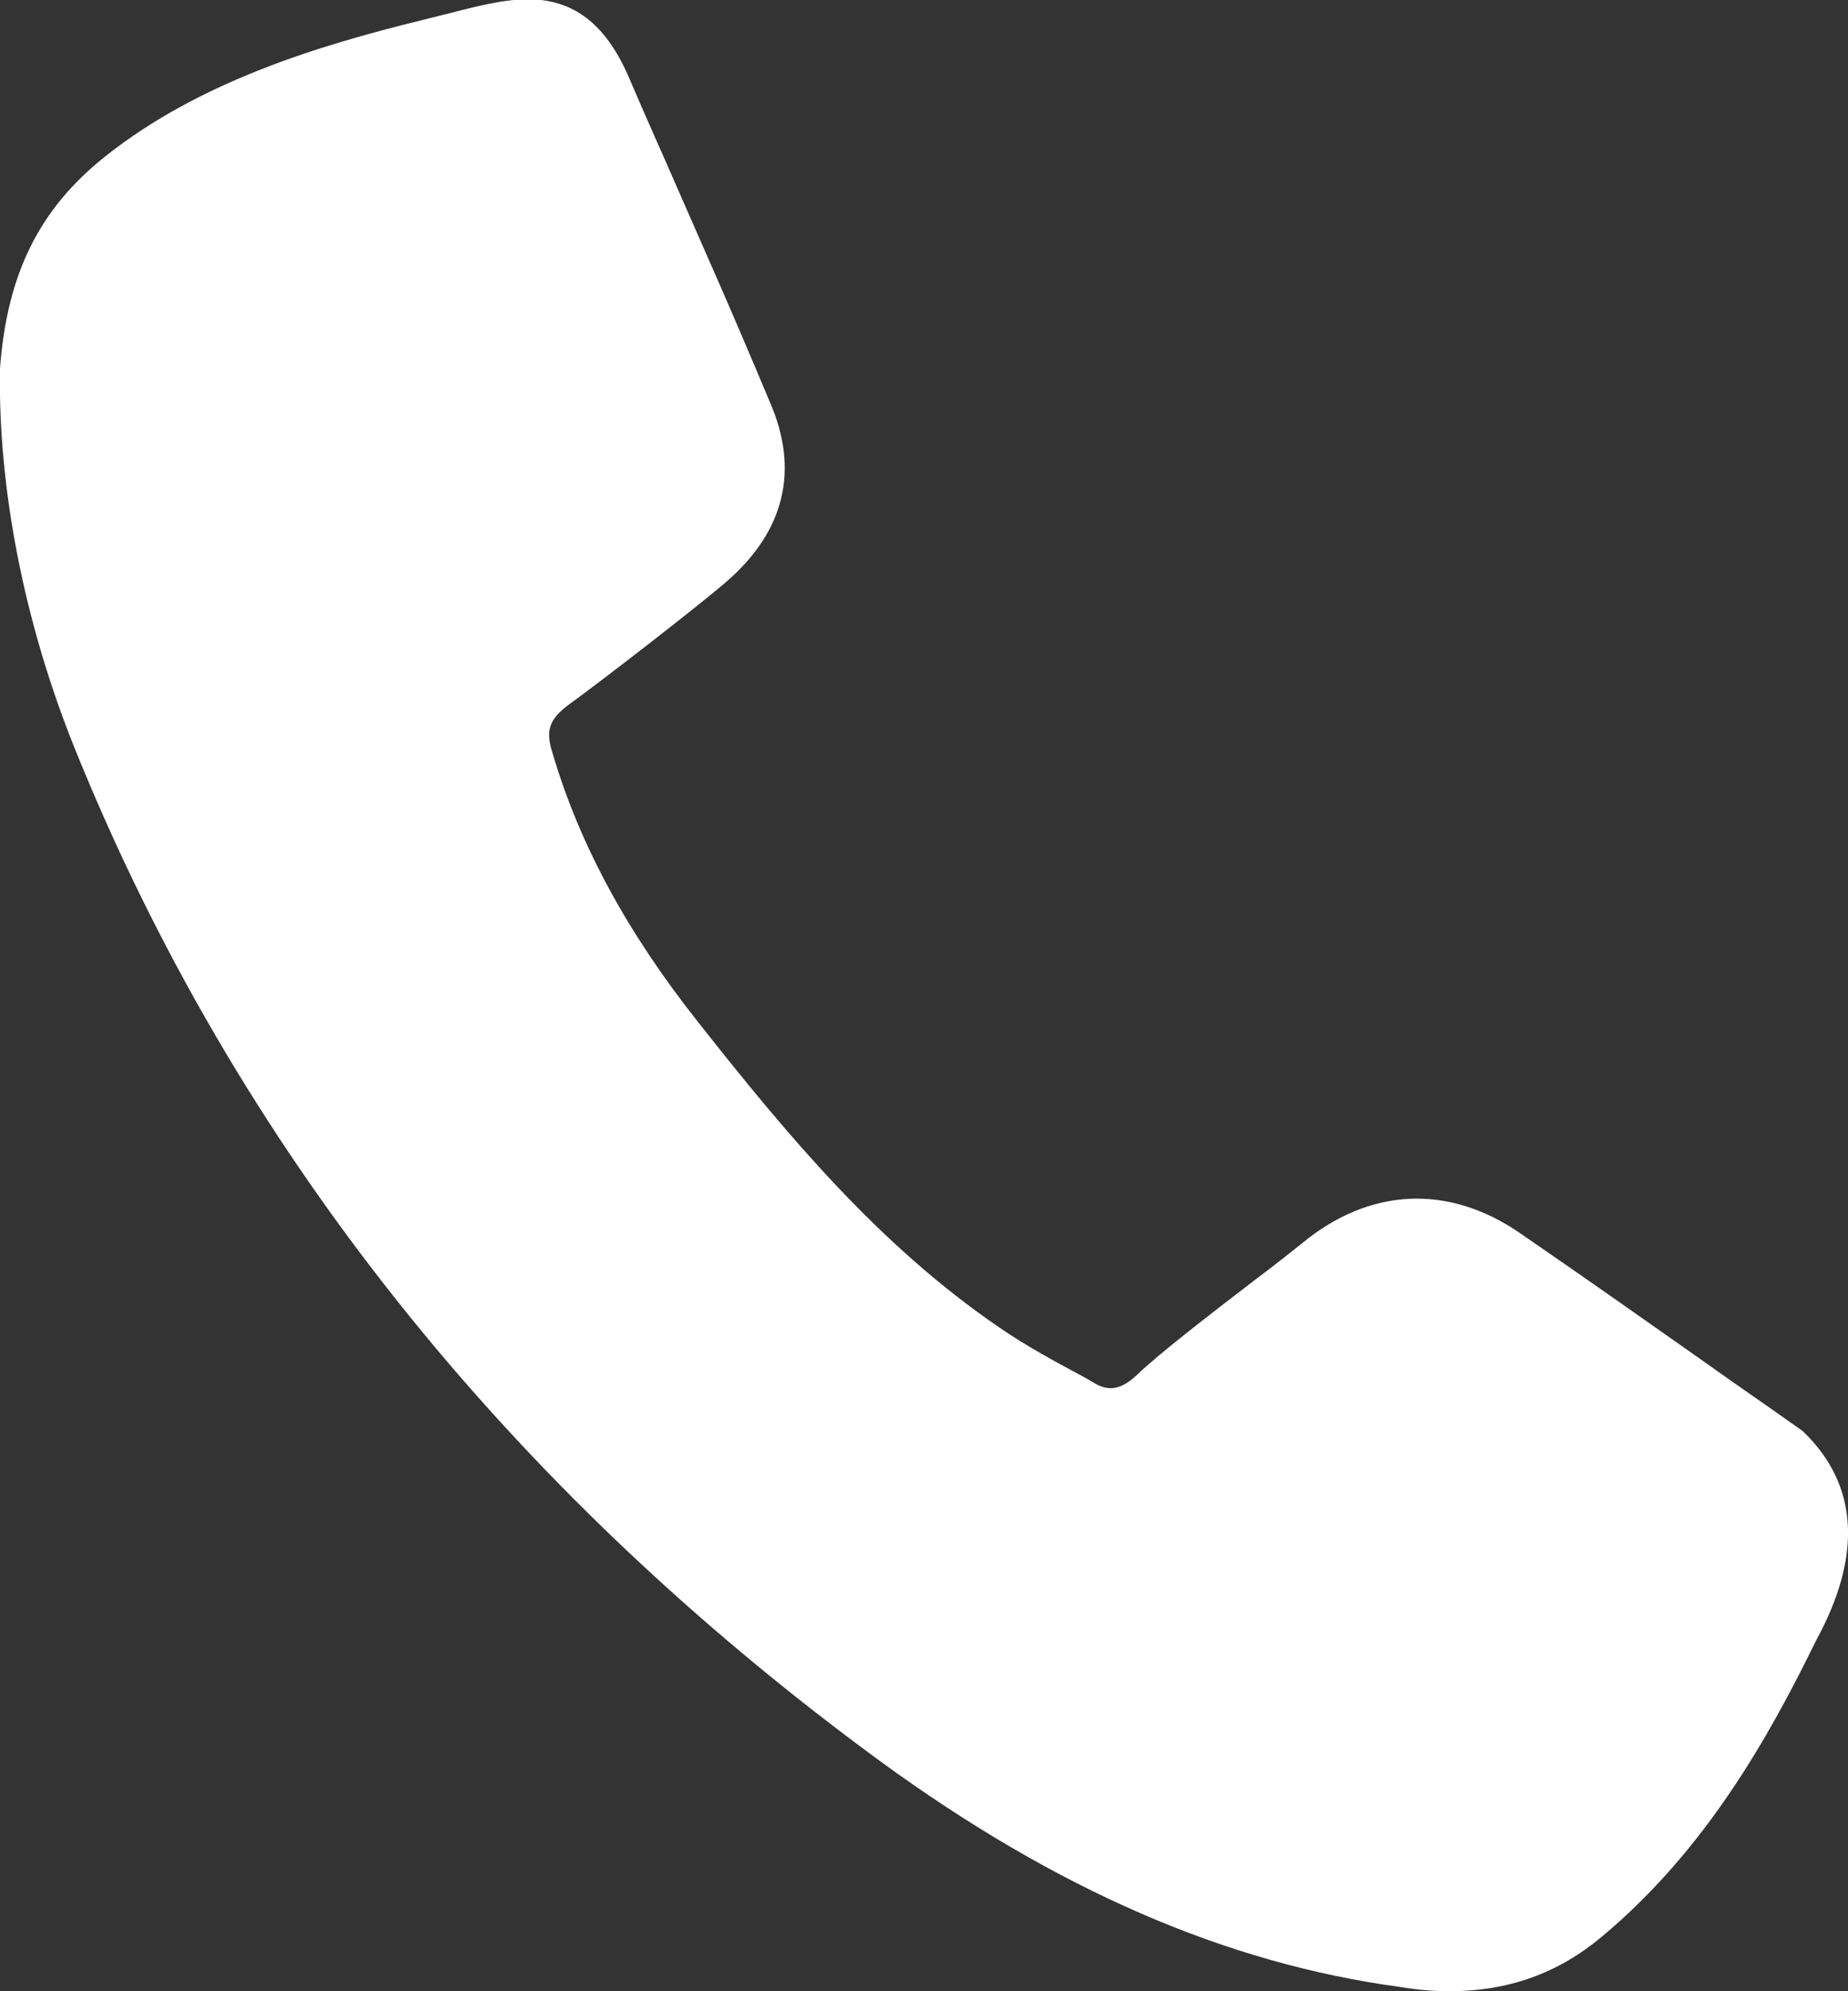 <?xml version="1.0" encoding="UTF-8"?><svg id="_レイヤー_2" xmlns="http://www.w3.org/2000/svg" width="26" height="28" viewBox="0 0 26 28"><rect x="0" y="0" width="26" height="28" fill="#333333" stroke="none"/><defs><style>.cls-1{fill:#fff;stroke-width:0px;}</style></defs><g id="_ヘッダー"><path class="cls-1" d="m25.38,20.14s-.03-.03-.05-.04c-.55-.39-.99-.69-1.38-.97-.8-.56-1.43-1.01-2.55-1.78-1.02-.71-2.14-.65-3.09.14-.15.12-.39.31-.67.52-.6.46-1.34,1.03-1.64,1.32-.2.19-.33.19-.37.19-.07,0-.15-.02-.23-.07l-.12-.07c-.41-.22-.84-.45-1.23-.72-1.68-1.15-2.96-2.68-4.23-4.29-.99-1.25-1.66-2.48-2.04-3.76-.11-.33-.06-.49.22-.7.43-.31,1.79-1.36,2.22-1.73.82-.71,1.03-1.57.61-2.53-.57-1.36-.9-2.09-1.32-3.05-.19-.44-.41-.92-.67-1.53-.32-.73-.77-1.08-1.41-1.08-.35,0-.73.1-1.16.21l-.32.08c-1.47.36-3.15.87-4.47,1.92C.55,2.94.1,3.85,0,5.18c-.03,1.68.34,3.58,1.05,5.34,2.26,5.6,6.08,10.4,11.34,14.25,2.47,1.8,4.86,2.84,7.31,3.17.24.04.47.06.69.06.83,0,1.53-.25,2.15-.77,1.45-1.21,2.34-2.79,3.01-4.16.65-1.19.6-2.18-.17-2.93Z"/></g></svg>